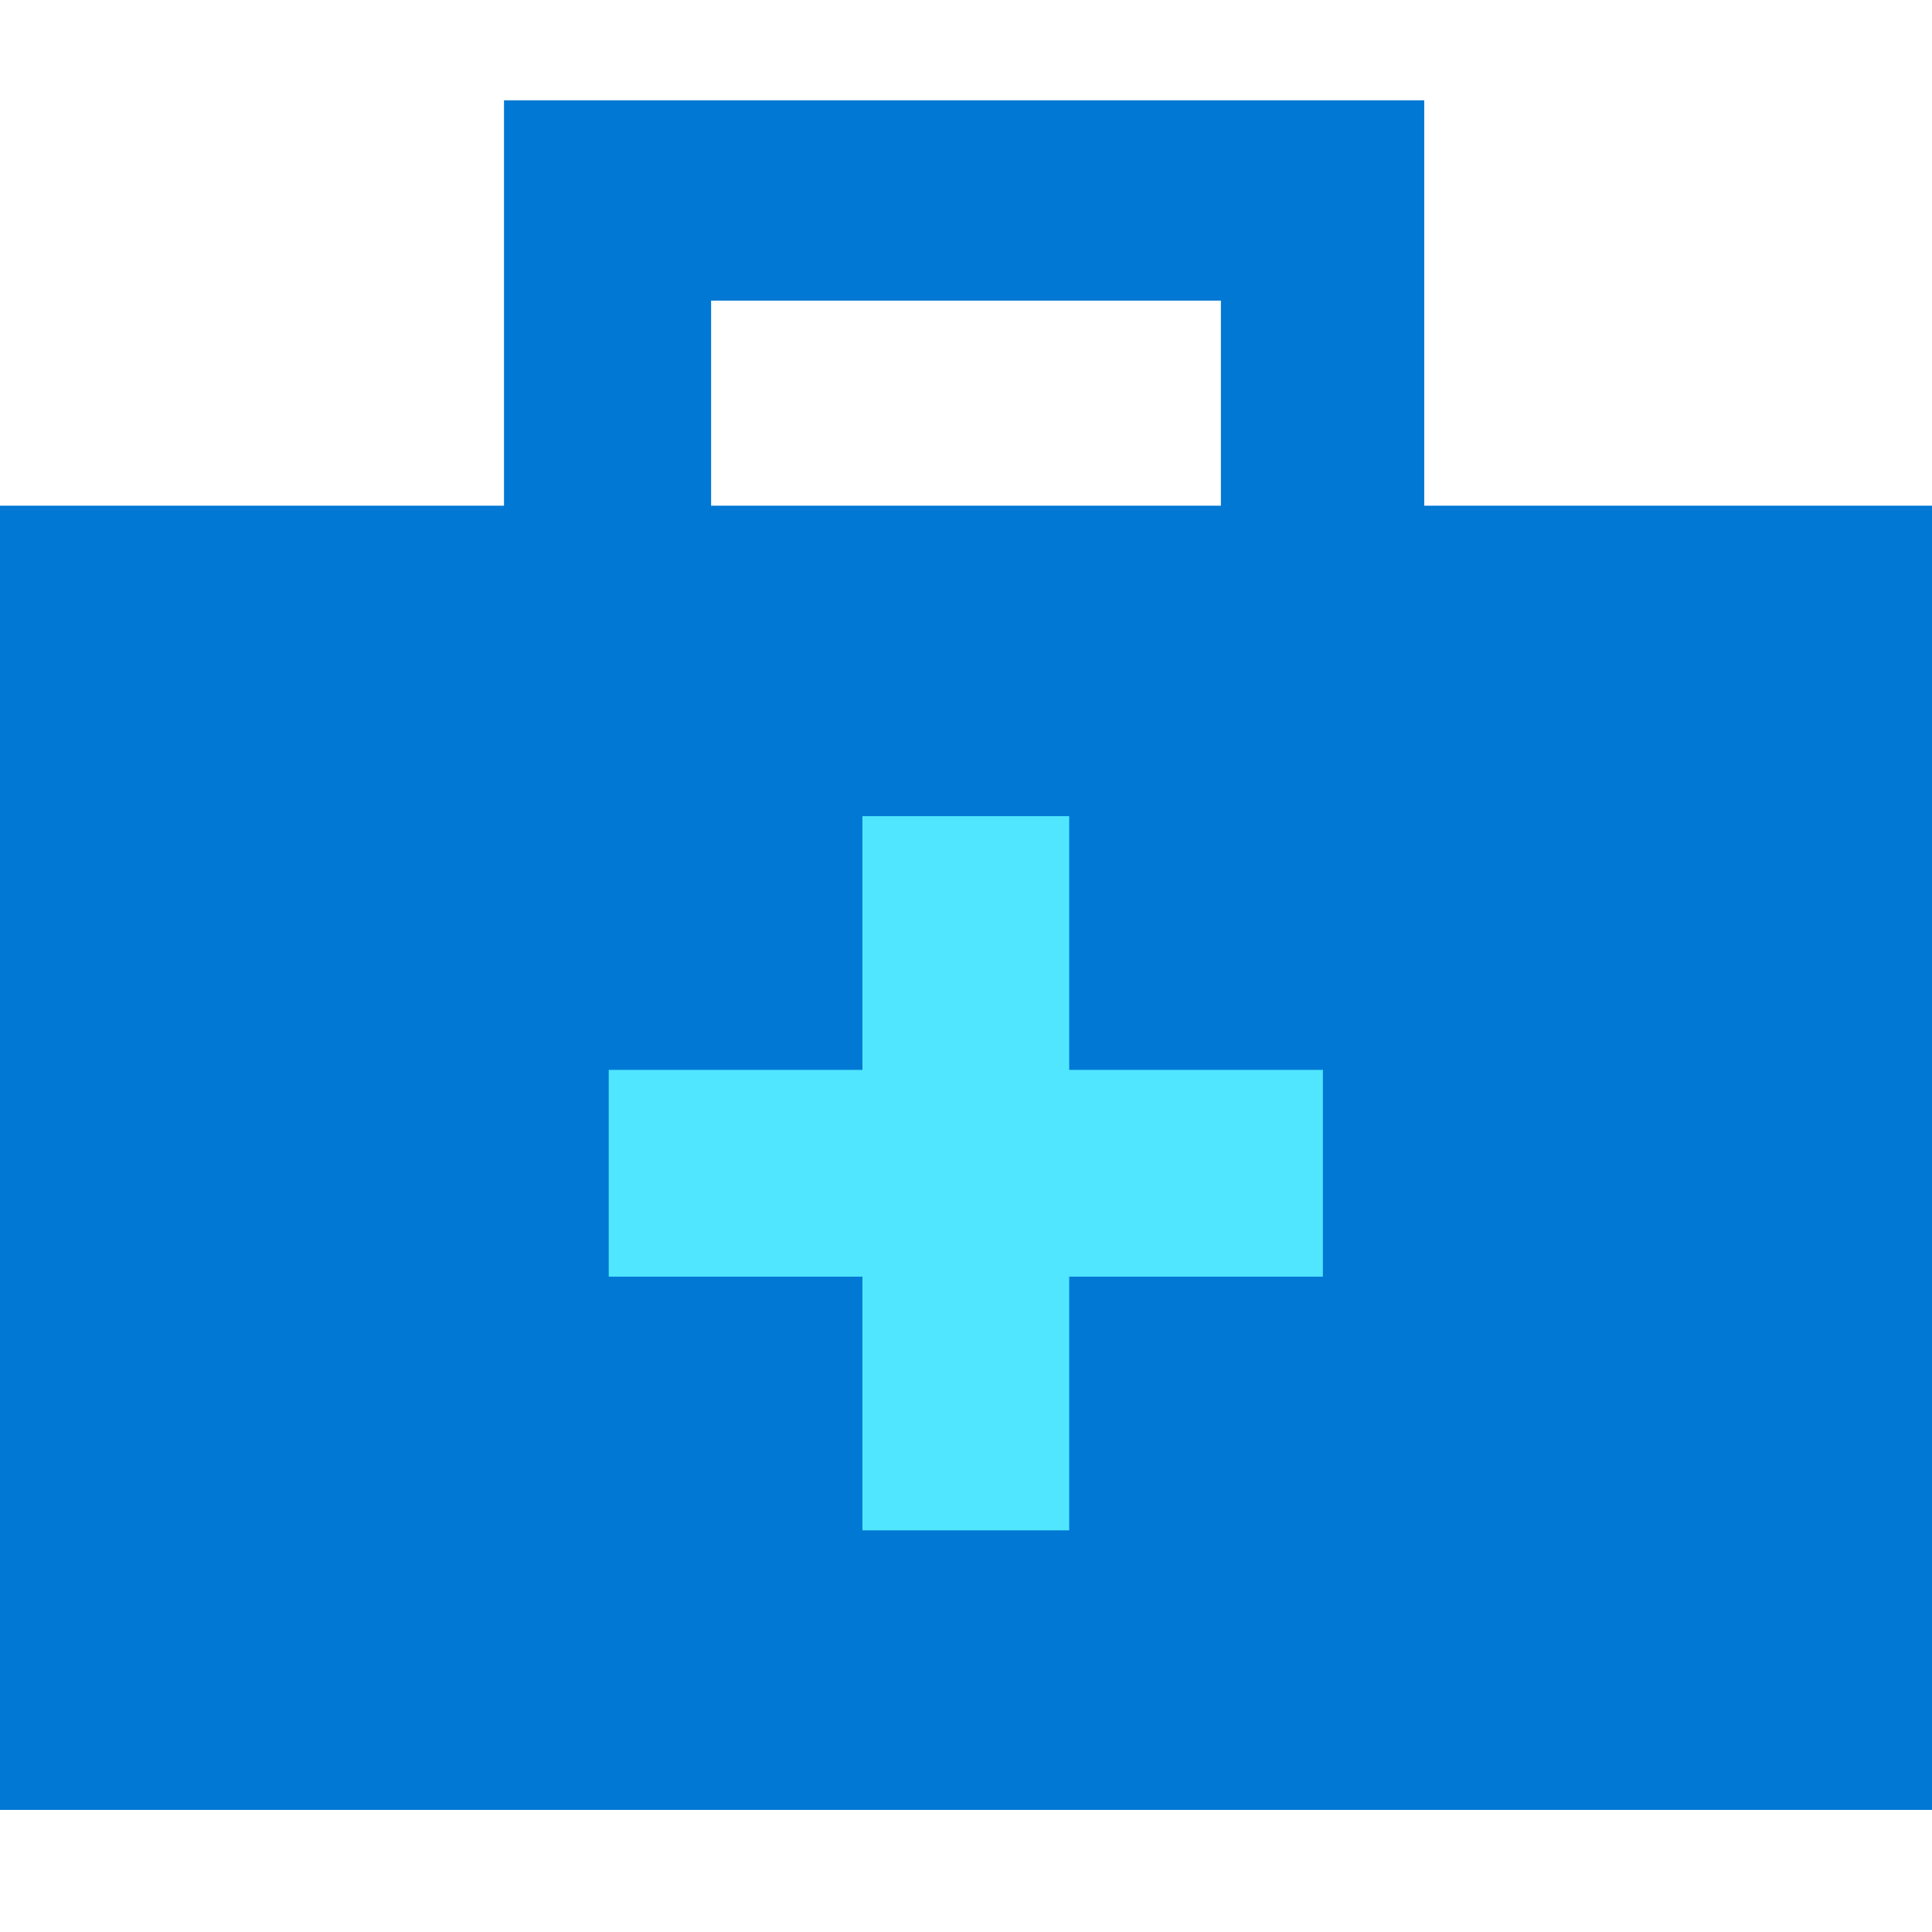 <svg data-slug-id="health03" viewBox="0 0 48 48" xmlns="http://www.w3.org/2000/svg">
<path d="M35.385 12.564V2.492H12.522V12.564H0V44.966H48V12.564H35.385ZM17.667 7.469H30.333V12.564H17.667V7.469Z" fill="#0078D4"/>
<path d="M32.867 26.581H26.564V20.277H21.427V26.581H15.124V31.718H21.427V38.021H26.564V31.718H32.867V26.581Z" fill="#50E6FF"/>
</svg>
